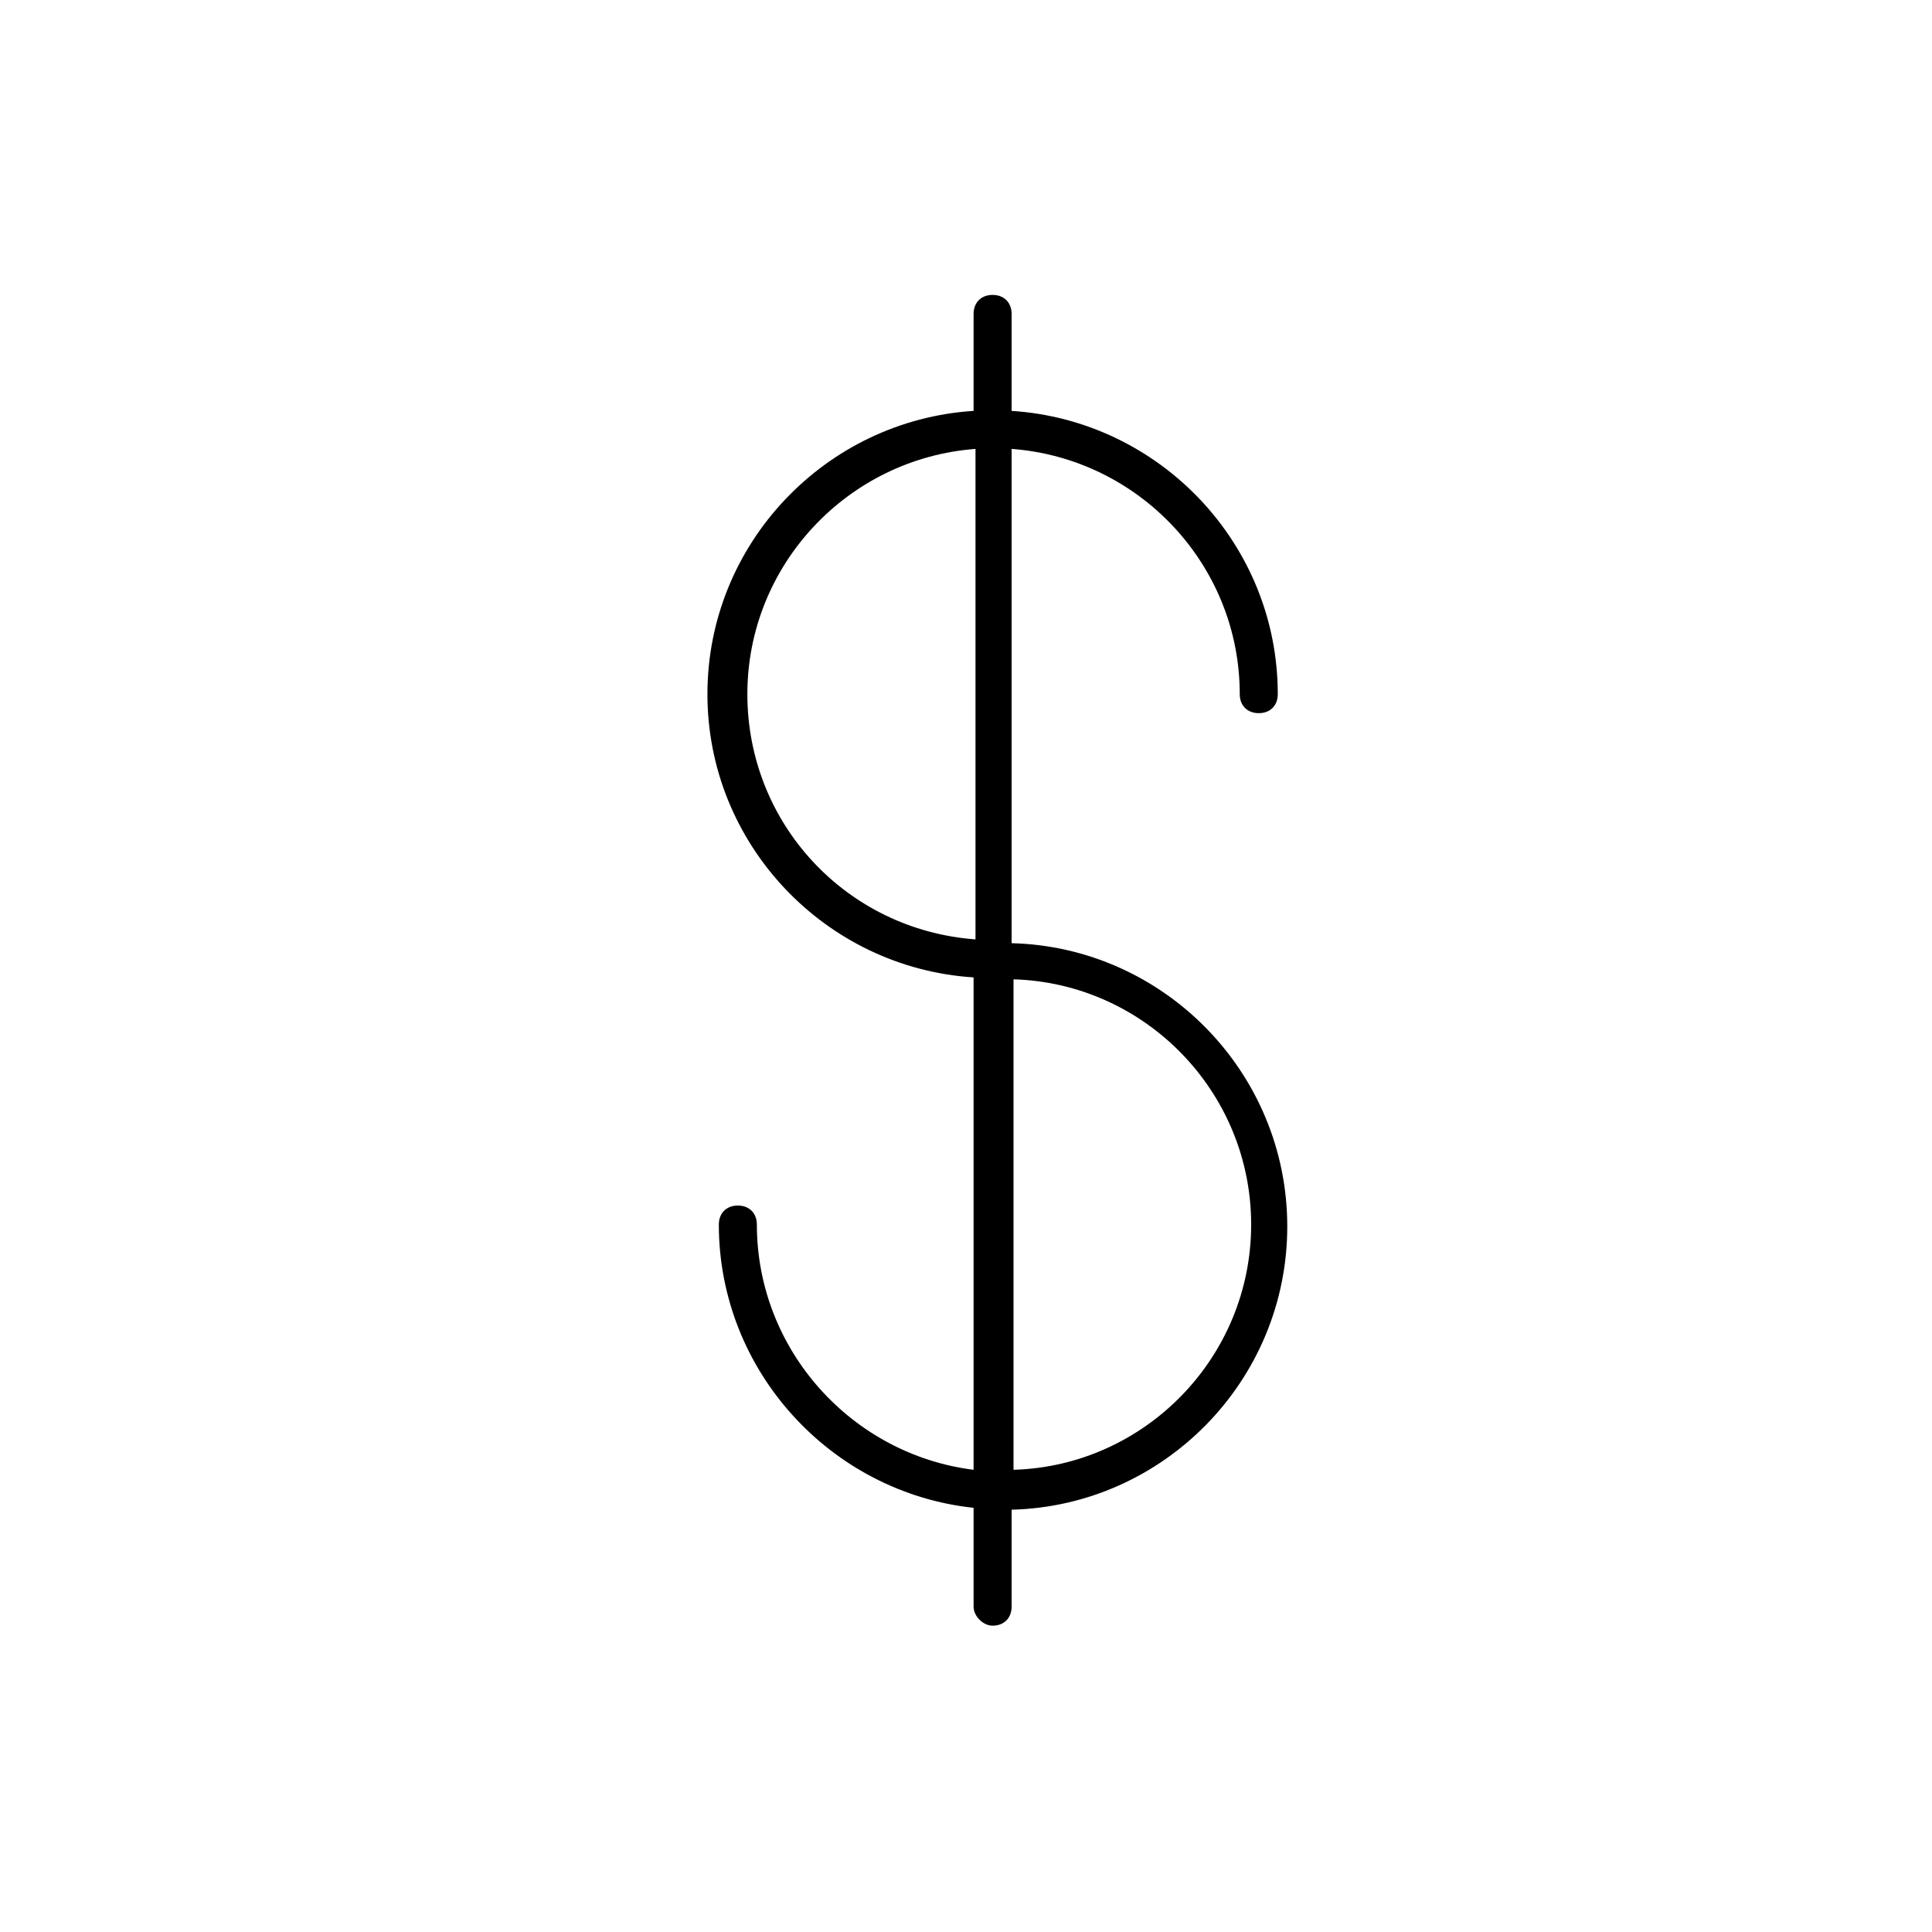 <?xml version="1.0" encoding="UTF-8"?>
<!-- The Best Svg Icon site in the world: iconSvg.co, Visit us! https://iconsvg.co -->
<svg fill="#000000" width="800px" height="800px" version="1.1" viewBox="144 144 512 512" xmlns="http://www.w3.org/2000/svg">
 <path d="m407.05 574.82c3.023 0 5.039-2.016 5.039-5.039v-25.695c40.305-1.008 73.051-34.258 73.051-75.066 0-40.809-32.746-74.059-73.051-75.066v-130.99c33.754 2.519 60.457 30.73 60.457 64.992 0 3.023 2.016 5.039 5.039 5.039 3.023 0 5.039-2.016 5.039-5.039 0-39.801-31.234-72.547-70.535-75.066v-25.695c0-3.023-2.016-5.039-5.039-5.039-3.023 0-5.039 2.016-5.039 5.039v25.695c-39.297 2.519-70.535 35.266-70.535 75.066s31.234 72.547 70.535 75.066v130.49c-32.242-4.031-57.434-31.738-57.434-64.992 0-3.023-2.016-5.039-5.039-5.039-3.023 0-5.039 2.016-5.039 5.039 0 38.793 29.727 71.039 67.512 75.066v26.199c0.004 2.519 2.519 5.039 5.039 5.039zm68.52-106.3c0 35.266-28.215 63.984-62.977 64.992v-129.98c34.762 1.008 62.977 29.727 62.977 64.992zm-133.51-140.56c0-34.258 26.703-62.473 60.457-64.992v129.98c-34.258-2.519-60.457-30.734-60.457-64.992z"/>
</svg>